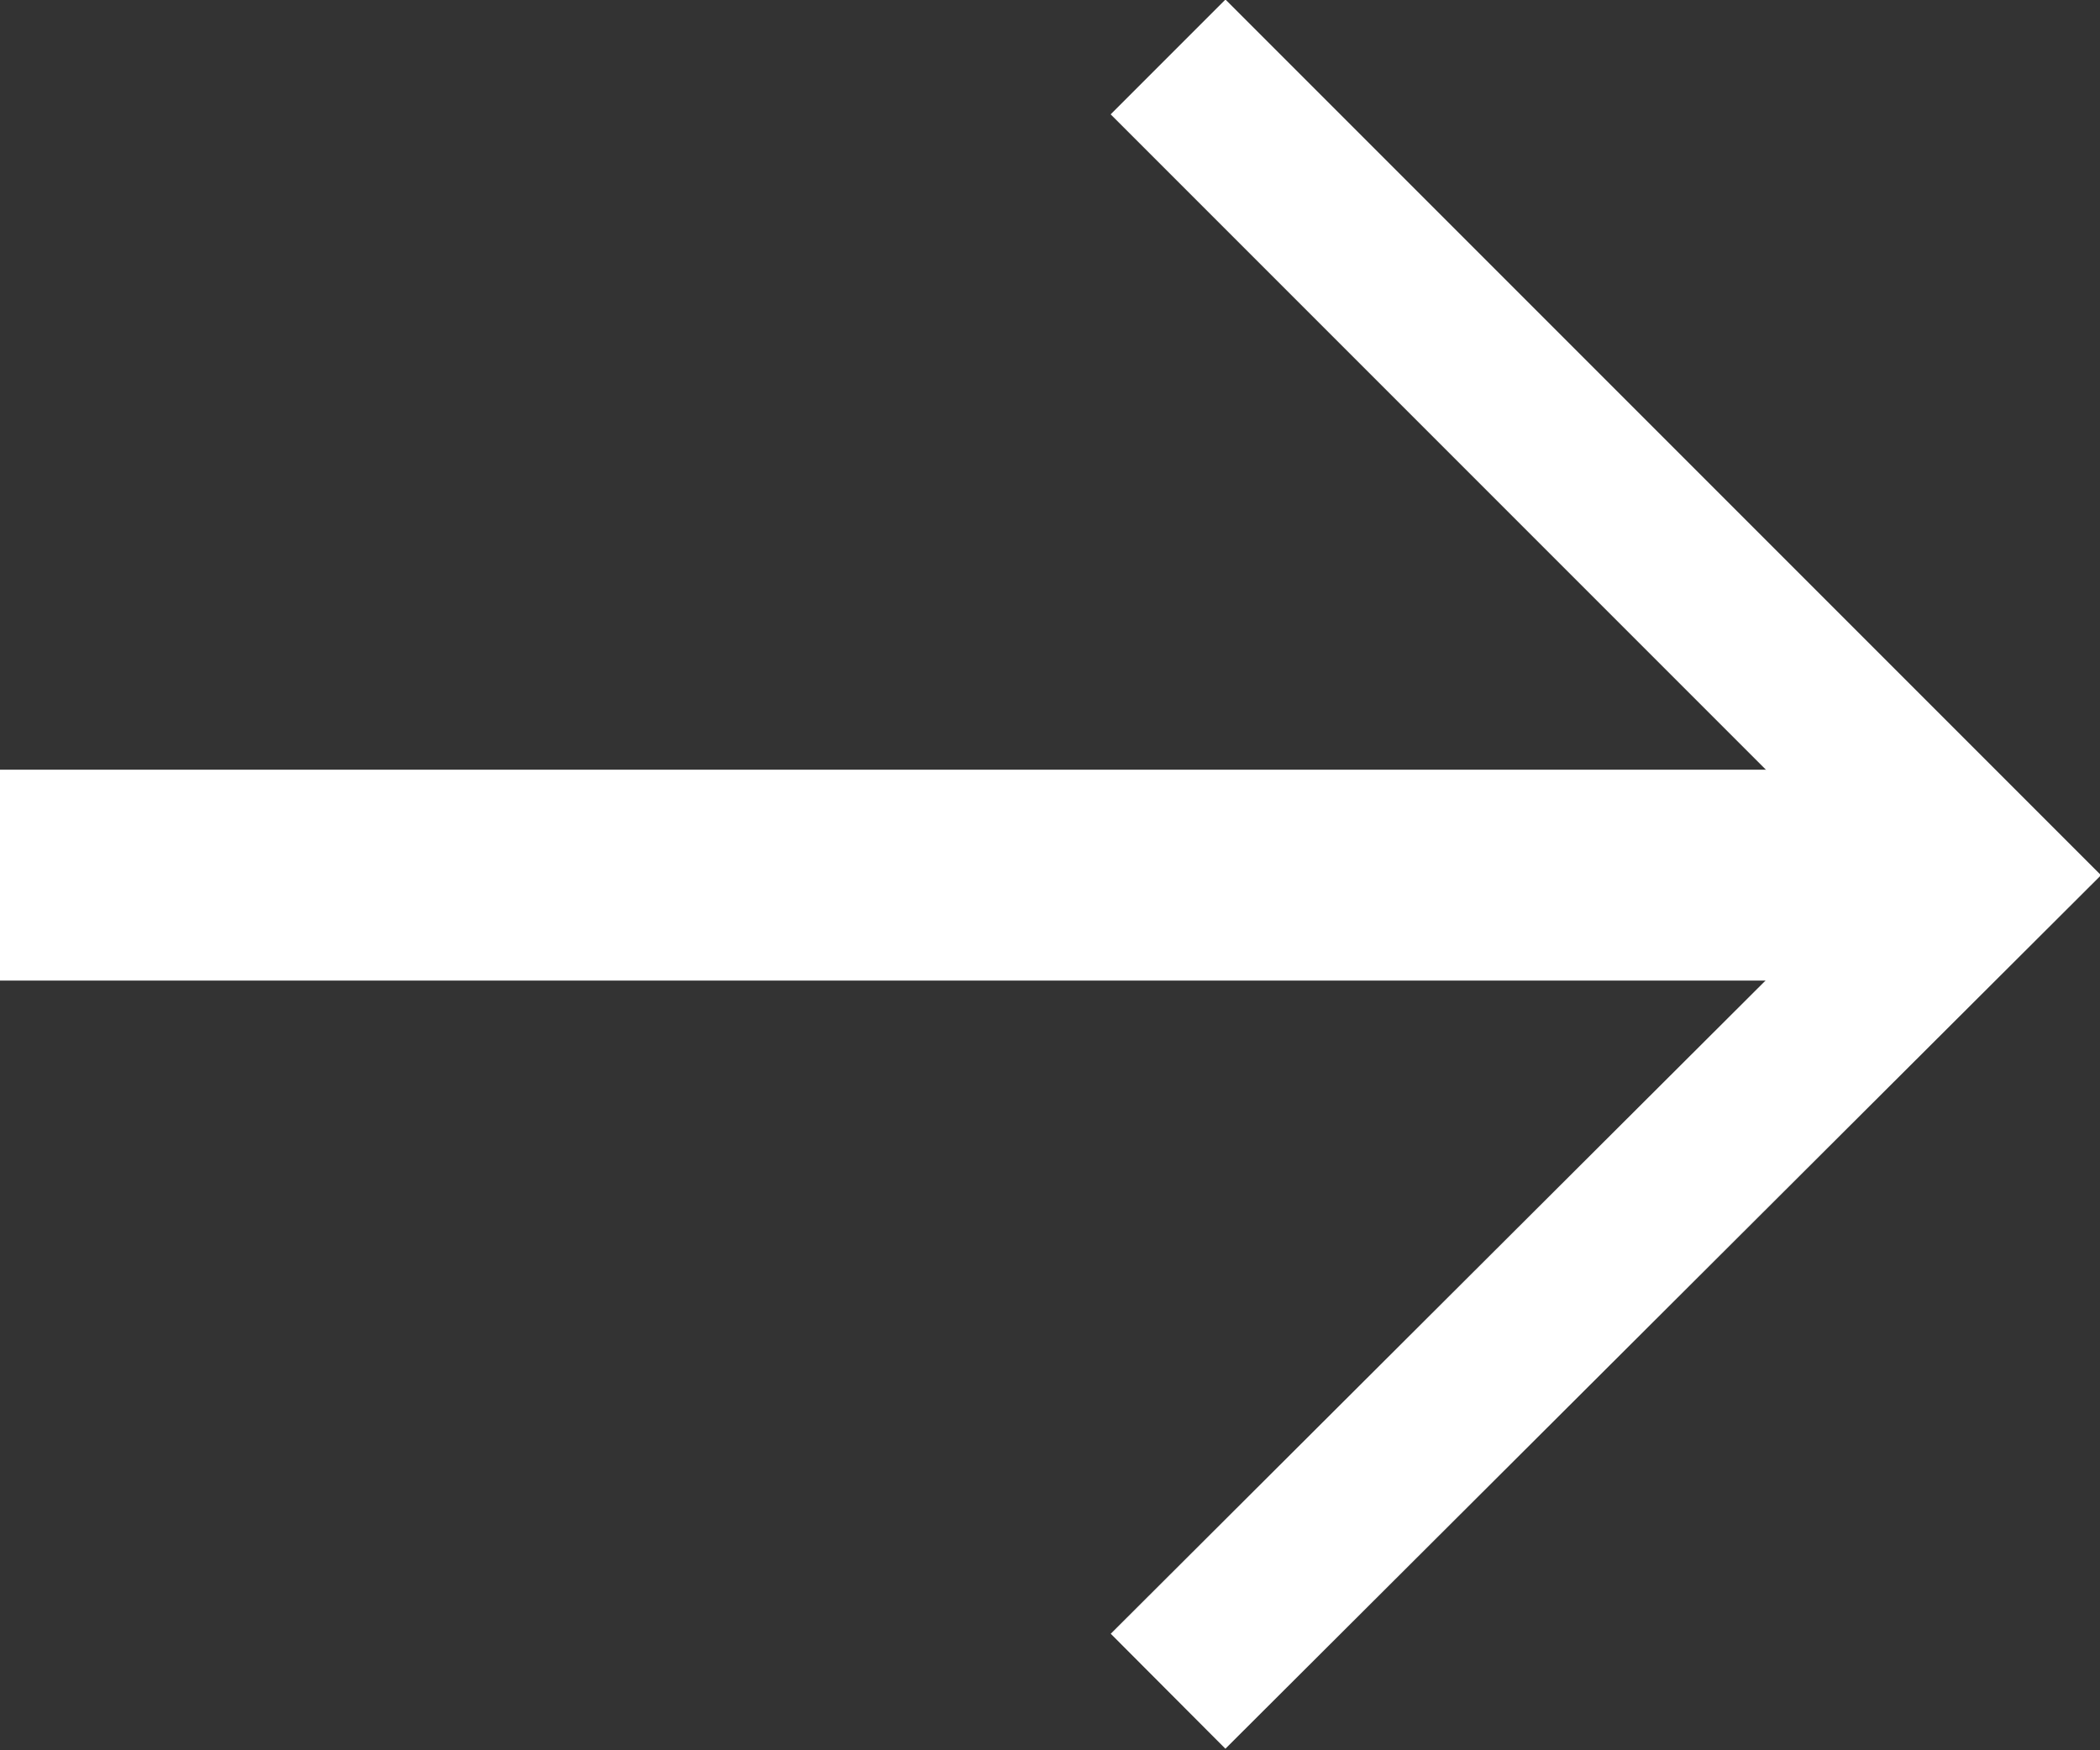 <svg id="Layer_1" data-name="Layer 1" xmlns="http://www.w3.org/2000/svg" viewBox="0 0 9.96 8.3"><rect x="0" y="0" width="9.96" height="8.3" fill="#333333" stroke="none"/><polyline points="5.54 0.27 9.42 4.15 5.54 8.02" fill="none" stroke="#fff" stroke-miterlimit="10" stroke-width="0.77"/><line x1="9.42" y1="4.15" y2="4.15" fill="none" stroke="#fff" stroke-miterlimit="10" stroke-width="1"/></svg>